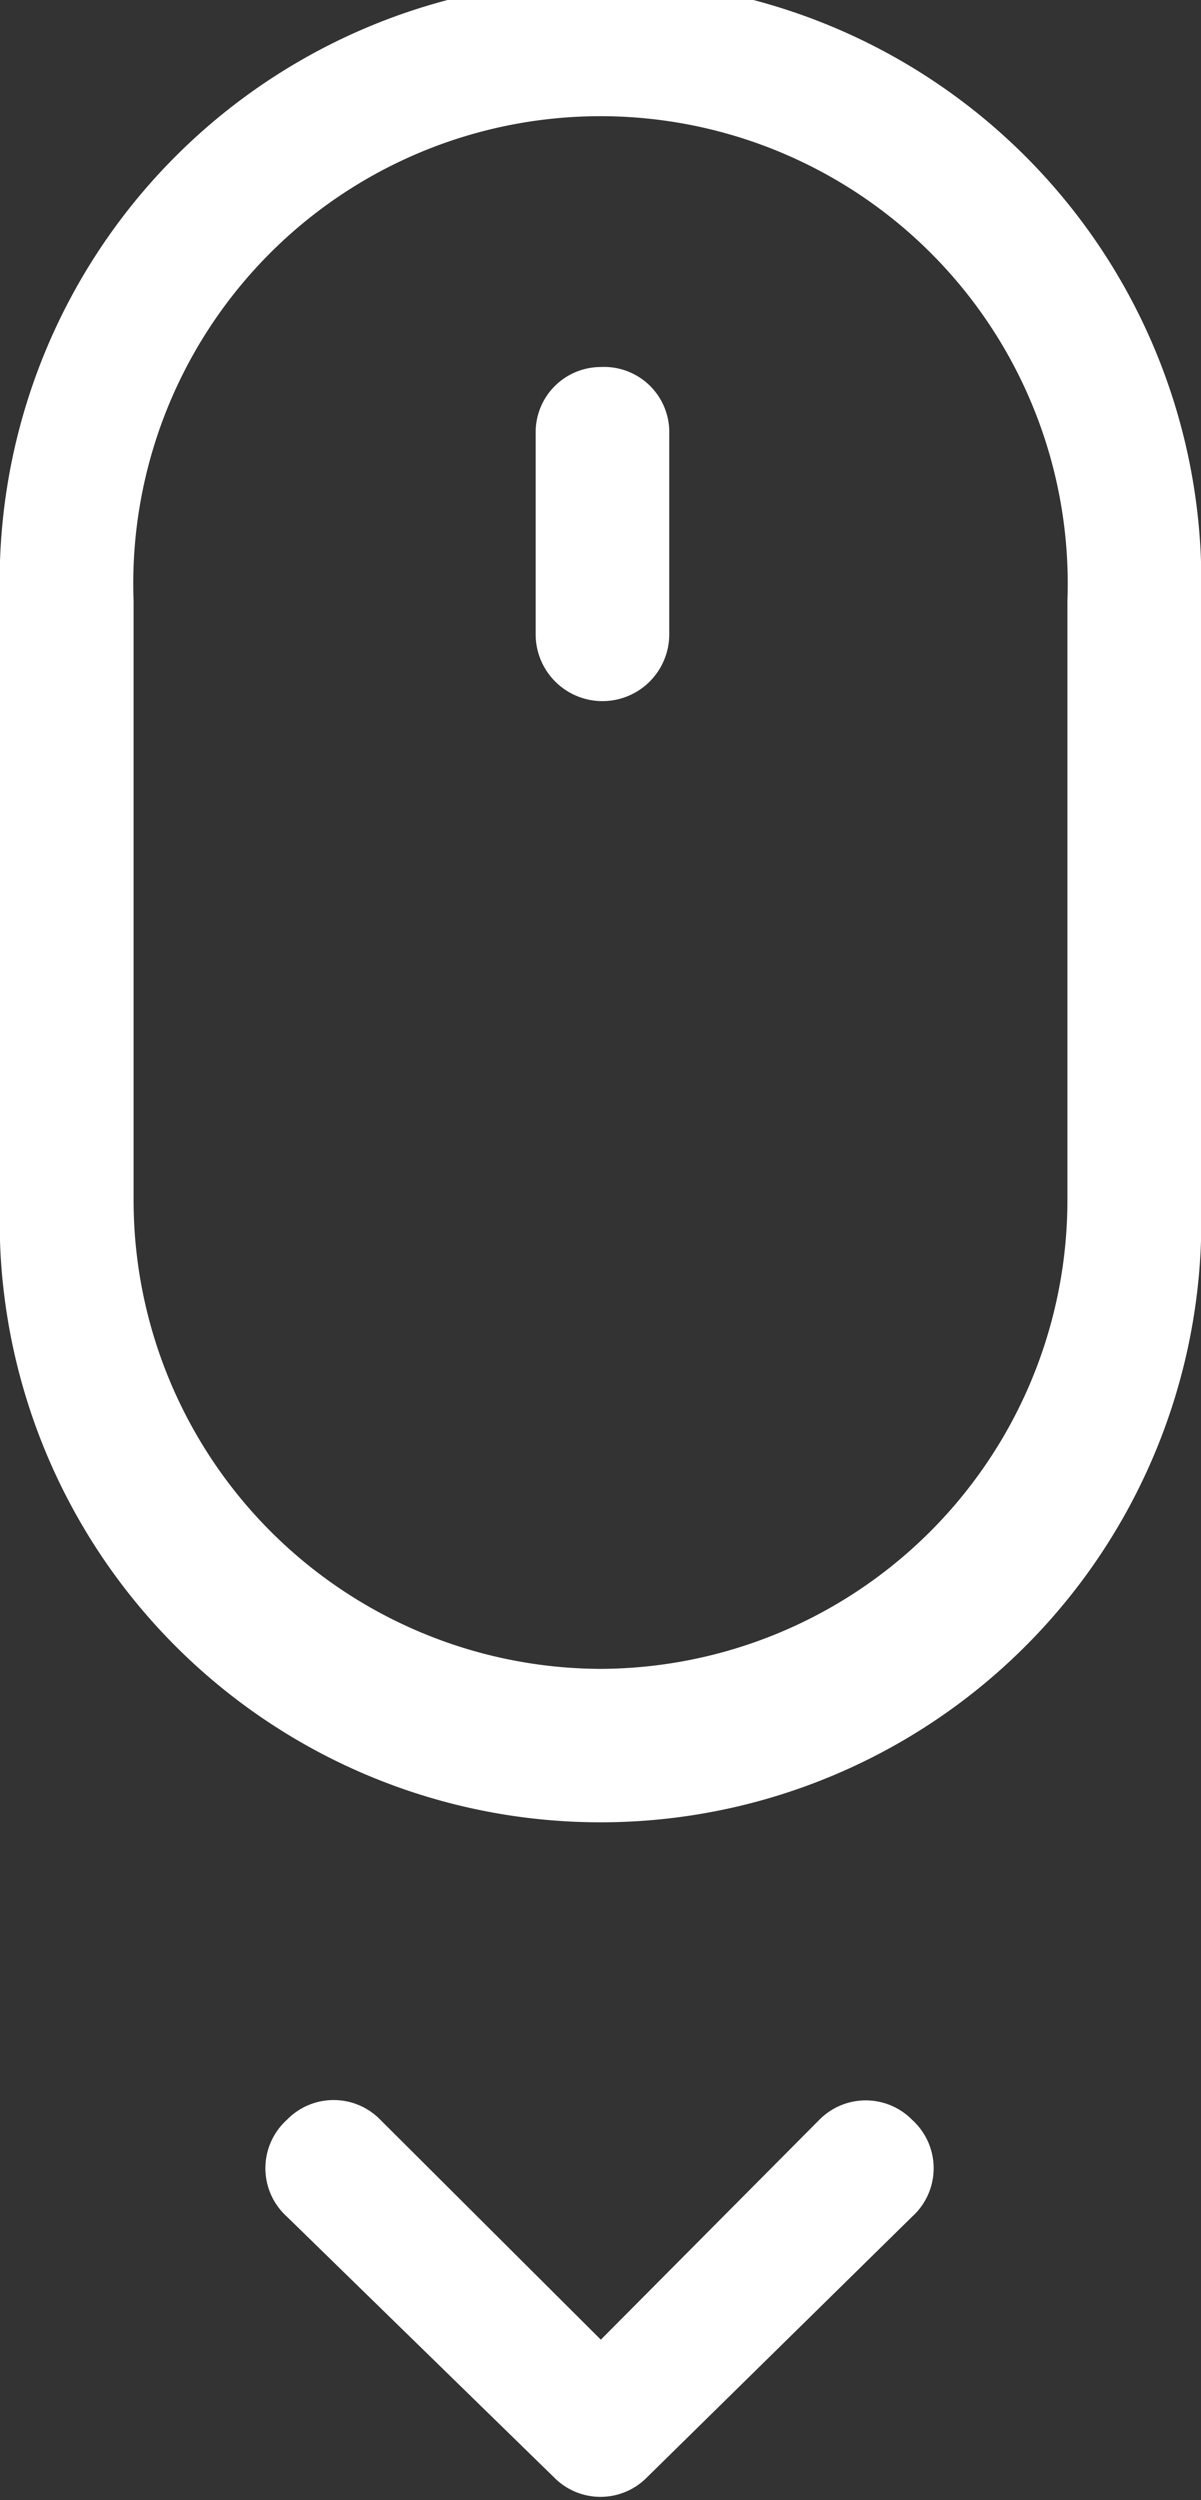 <svg xmlns="http://www.w3.org/2000/svg" viewBox="0 0 18.43 38.35"><rect x="0" y="0" width="18.43" height="38.35" fill="#333333" stroke="none"/><defs><style>.cls-1{fill:#fff;}</style></defs><title>ScrollDown</title><g id="Calque_2" data-name="Calque 2"><g id="Calque_1-2" data-name="Calque 1"><path class="cls-1" d="M14,32.52a1,1,0,0,0-1.43,0L9.22,35.89,5.84,32.52a1,1,0,0,0-1.44,0A1,1,0,0,0,4.4,34L8.5,38a1,1,0,0,0,1.43,0L14,34A1,1,0,0,0,14,32.52Z"/><path class="cls-1" d="M18.43,18.43V9.22A9.22,9.22,0,1,0,0,9.22v9.21a9.22,9.22,0,1,0,18.43,0ZM9.22,25.6a7.19,7.19,0,0,1-7.17-7.17V9.22a7.17,7.17,0,1,1,14.33,0v9.21A7.19,7.19,0,0,1,9.22,25.6Z"/><path class="cls-1" d="M9.22,5.63a1,1,0,0,0-1,1V9.73a1,1,0,0,0,2.05,0V6.66A1,1,0,0,0,9.22,5.63Z"/></g></g></svg>